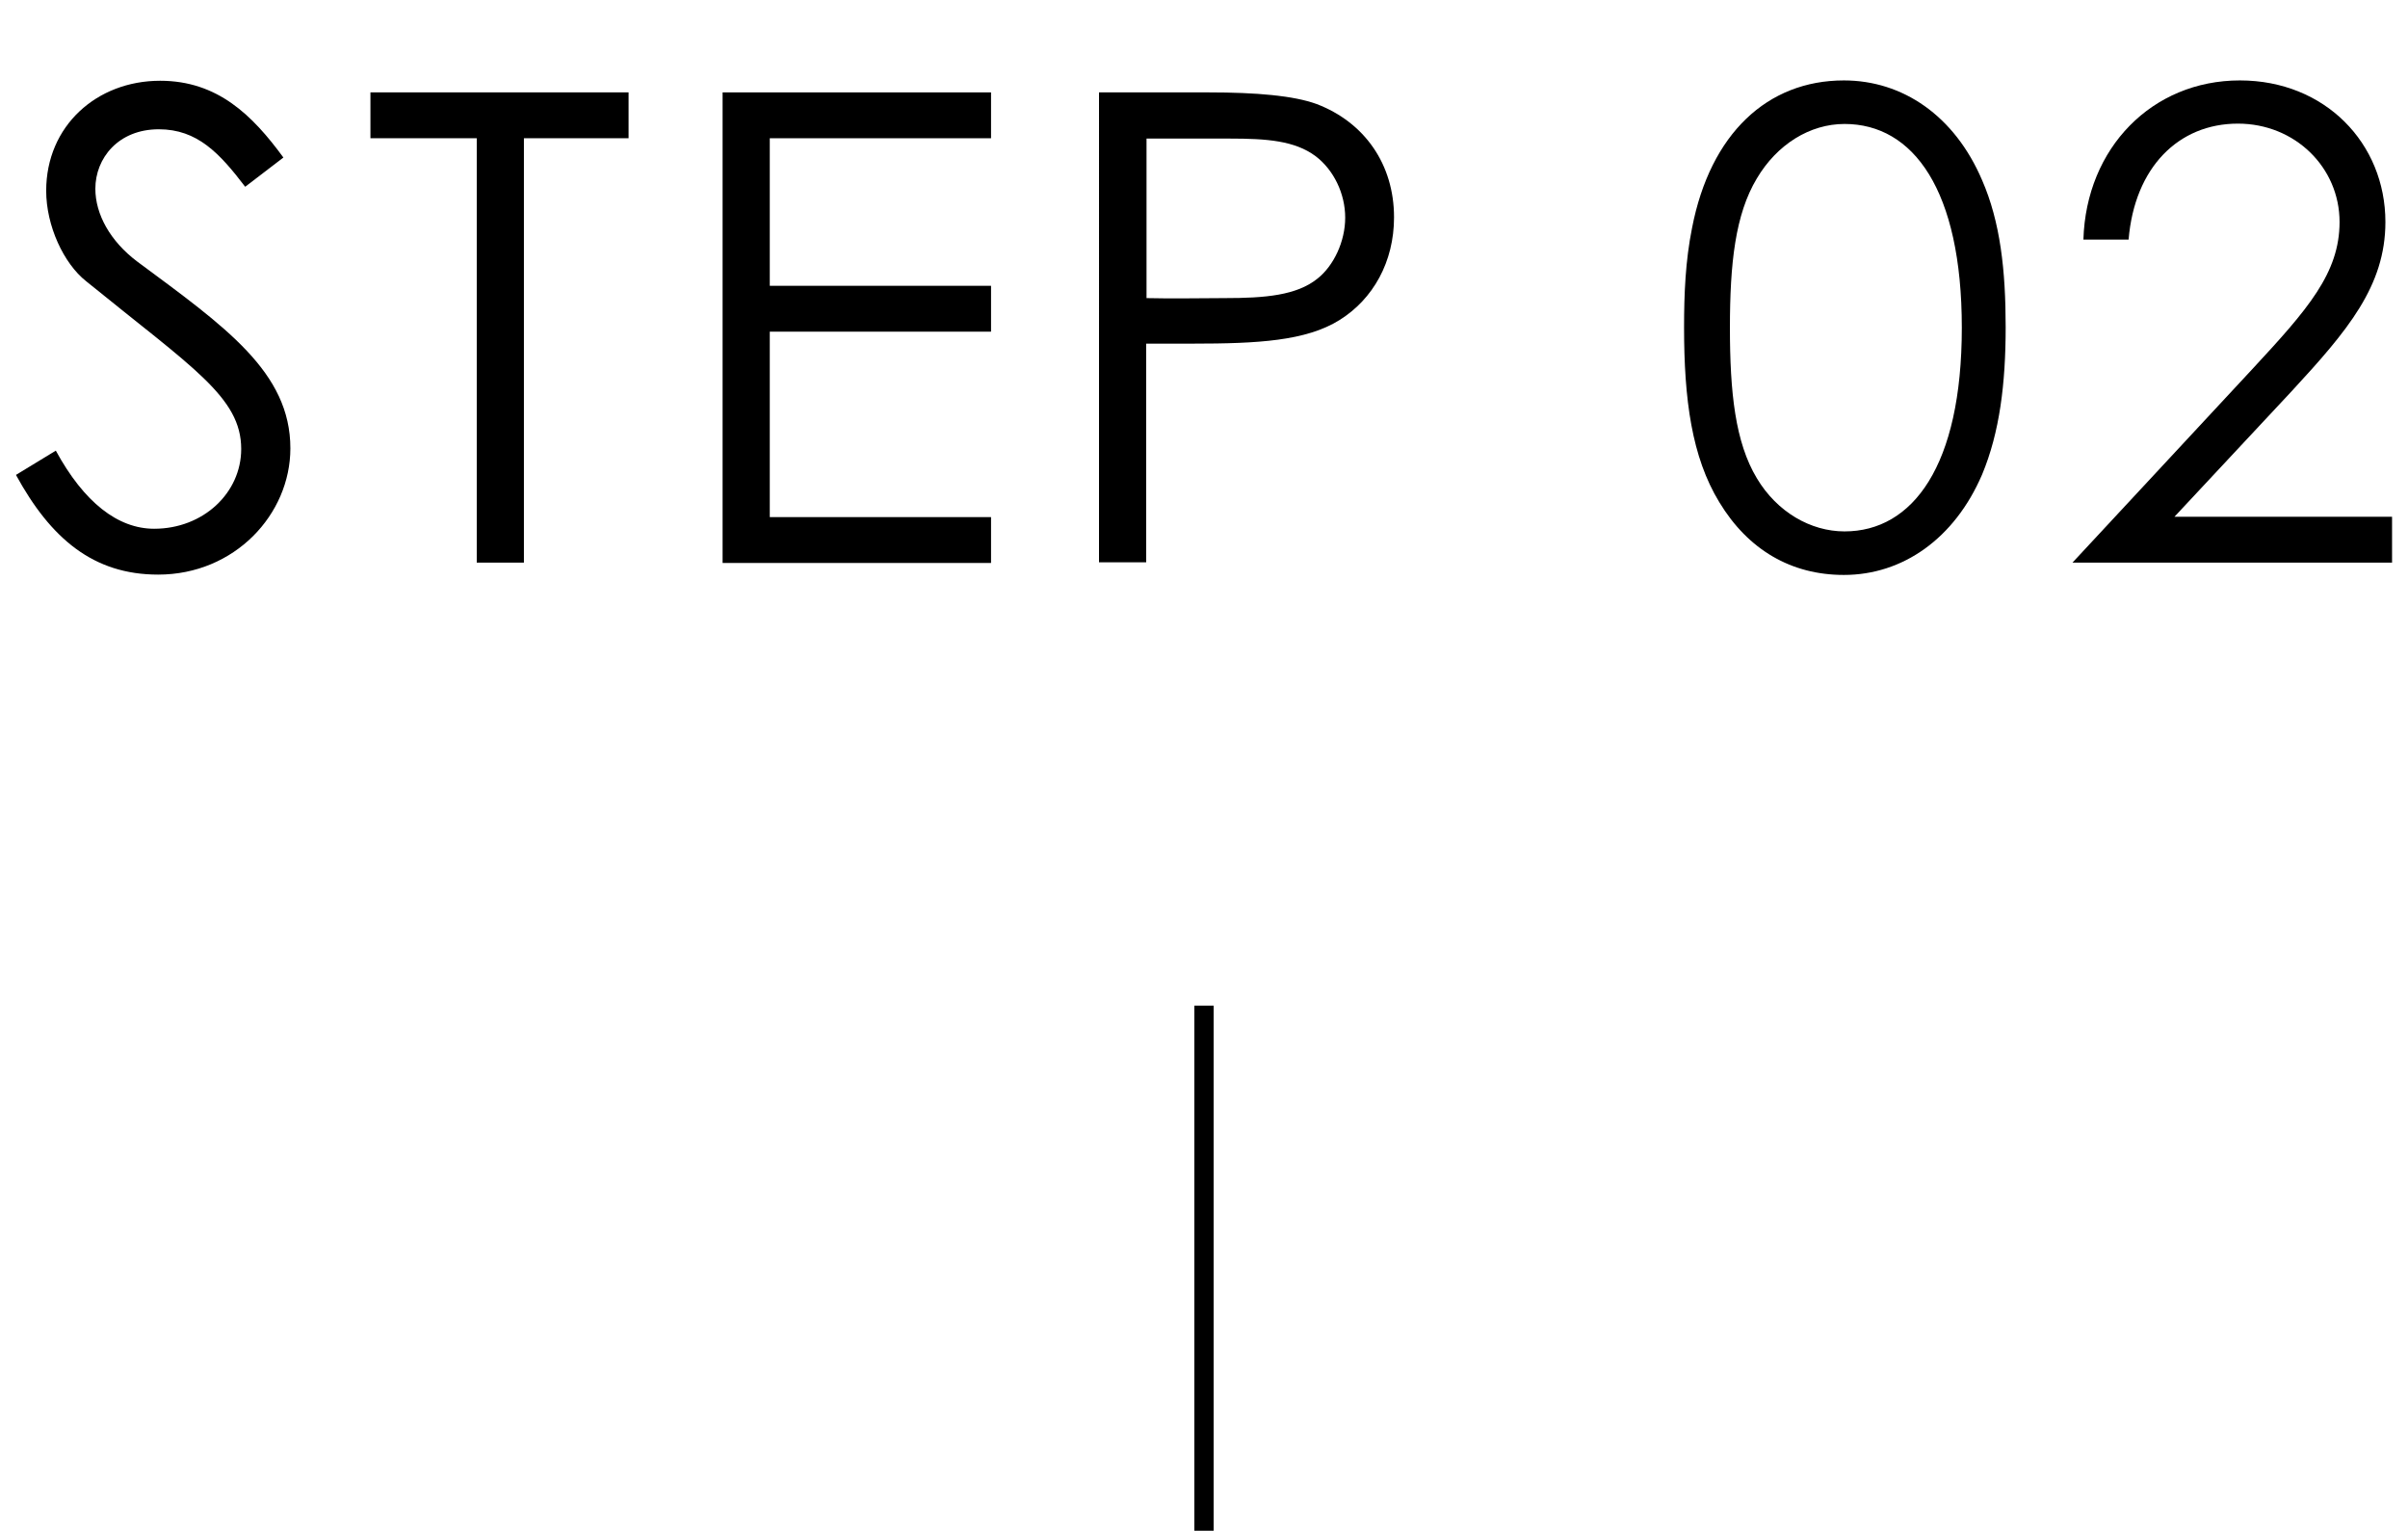 <?xml version="1.0" encoding="utf-8"?>
<!-- Generator: Adobe Illustrator 28.3.0, SVG Export Plug-In . SVG Version: 6.00 Build 0)  -->
<svg version="1.1" id="レイヤー_1" xmlns="http://www.w3.org/2000/svg" xmlns:xlink="http://www.w3.org/1999/xlink" x="0px"
	 y="0px" viewBox="0 0 724.8 460.6" style="enable-background:new 0 0 724.8 460.6;" xml:space="preserve">
<g>
	<path d="M73.8,56.2c-7.7-10.1-14.4-17.3-26-17.3c-12.2,0-19.1,8.7-19.1,17.9c0,7.7,4.5,15.8,12.6,21.9
		c26.6,19.7,46.1,33.3,46.1,56.2c0,19.9-16.8,38-39.8,38c-19.5,0-32.3-10.8-42.8-30l12-7.3c8.5,15.6,18.7,23.5,29.6,23.5
		c14.8,0,26.2-10.8,26.2-24c0-15.6-14.6-24.4-46.7-50.5c-6.7-5.3-12-16.6-12-27.2c0-19.5,15.2-33.1,34.3-33.1
		c17.3,0,27.8,10.4,37.1,23.1L73.8,56.2z"/>
	<path d="M111.5,41.6V27.8h77.7v13.8h-31.5v127.7h-14.2V41.6H111.5z"/>
	<path d="M217.5,27.8h80.8v13.8h-66.6v44.4h66.6v13.8h-66.6v55.8h66.6v13.8h-80.8V27.8z"/>
	<path d="M330.9,27.8h32.7c14.8,0,25.8,1,32.7,3.5c14.4,5.5,23.3,18.1,23.3,34.1c0,13.4-6.3,24.6-16.4,30.9s-24.6,7.1-44.2,7.1h-14
		v65.8h-14.2V27.8z M345.1,41.6v48.1c8.1,0.2,16.2,0,23.5,0c12.2,0,21.7-0.8,28-5.9c4.9-3.9,8.3-11.2,8.3-18.3
		c0-7.3-3.5-14.4-8.9-18.5c-6.3-4.7-14.8-5.3-25.8-5.3H345.1z"/>
	<path d="M509.3,68.6c5.5-28.4,22.7-44.4,45.7-44.4c17.7,0,33.3,10.6,41.6,30c5.5,12.6,7.1,27.2,7.1,44.2c0,17-1.8,31.7-7.1,44.4
		c-8.3,19.3-23.9,30.2-41.6,30.2c-15.8,0-28.8-7.5-37.5-21.9c-8.3-13.6-10.6-30.9-10.6-52.6C506.9,88.5,507.3,78.5,509.3,68.6z
		 M528.8,143.9c6.1,10.2,16.2,16,26.4,16c20.5,0,35.3-19.7,35.3-61.3c0-41.4-14.6-61.3-35.3-61.3c-10.4,0-20.3,6.1-26.4,16.4
		c-6.5,10.8-8.1,25.6-8.1,44.9C520.7,118.1,522.3,133.1,528.8,143.9z"/>
	<path d="M678,111c16.6-17.9,26.2-28.8,26.2-44.2c0-16.4-13.4-29.6-30.6-29.6c-17.9,0-31.1,13.2-32.9,34.9h-13.6
		c0.8-27.6,20.7-47.9,47.1-47.9c25.6,0,43.8,18.9,43.8,42.6c0,19.3-11.4,32.7-28.2,50.9l-35.3,37.8H720v13.8h-96.2L678,111z"/>
</g>
<rect x="359.5" y="302.6" width="5.8" height="158"/>
</svg>
